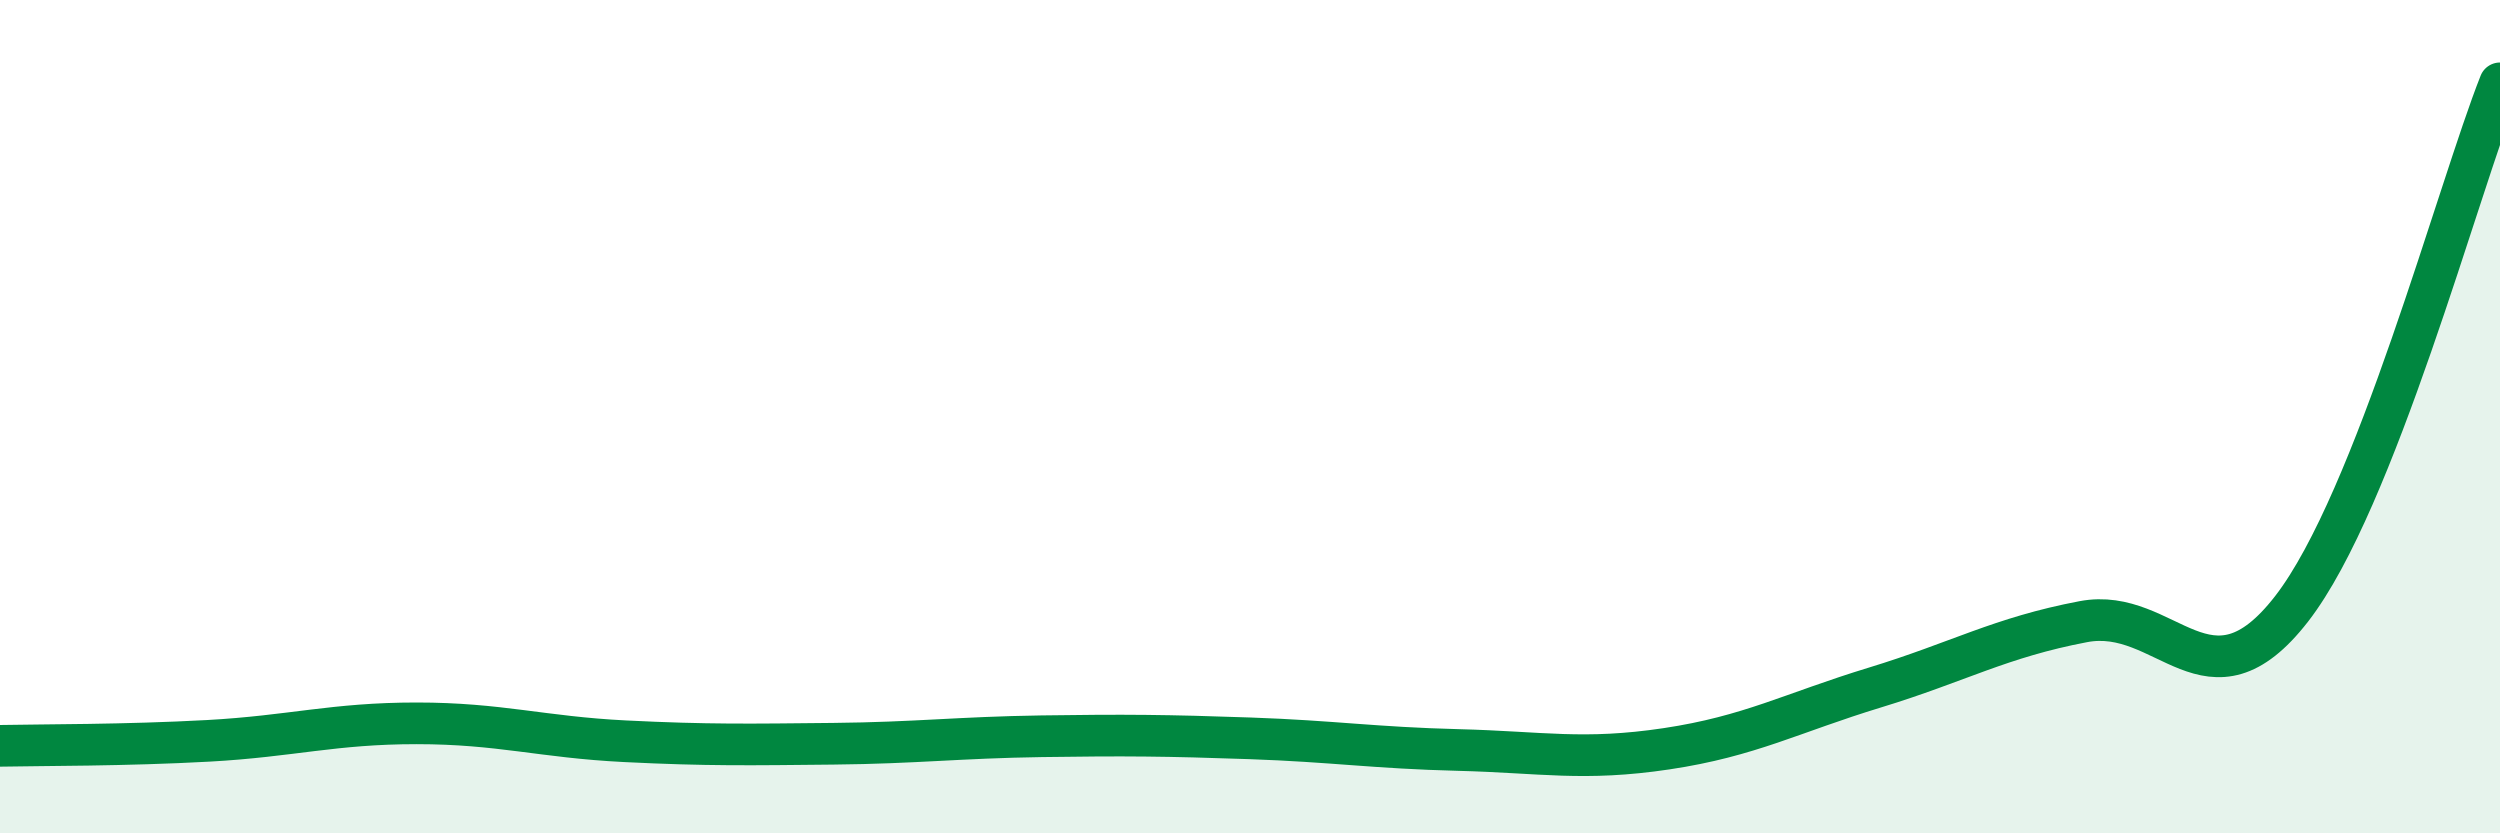 
    <svg width="60" height="20" viewBox="0 0 60 20" xmlns="http://www.w3.org/2000/svg">
      <path
        d="M 0,17.9 C 1,17.88 3,17.89 5,17.78 C 7,17.67 8,17.36 10,17.36 C 12,17.36 13,17.69 15,17.79 C 17,17.89 18,17.87 20,17.85 C 22,17.83 23,17.7 25,17.67 C 27,17.64 28,17.65 30,17.72 C 32,17.79 33,17.95 35,18 C 37,18.05 38,18.27 40,17.97 C 42,17.67 43,17.11 45,16.5 C 47,15.89 48,15.3 50,14.92 C 52,14.54 53,17.19 55,14.61 C 57,12.03 59,4.52 60,2L60 20L0 20Z"
        fill="#008740"
        opacity="0.1"
        stroke-linecap="round"
        stroke-linejoin="round"
      />
      <path
        d="M 0,17.9 C 1,17.88 3,17.89 5,17.78 C 7,17.67 8,17.36 10,17.36 C 12,17.36 13,17.69 15,17.79 C 17,17.89 18,17.87 20,17.85 C 22,17.83 23,17.7 25,17.67 C 27,17.64 28,17.65 30,17.72 C 32,17.79 33,17.95 35,18 C 37,18.05 38,18.27 40,17.97 C 42,17.67 43,17.11 45,16.5 C 47,15.89 48,15.3 50,14.92 C 52,14.54 53,17.19 55,14.61 C 57,12.03 59,4.52 60,2"
        stroke="#008740"
        stroke-width="1"
        fill="none"
        stroke-linecap="round"
        stroke-linejoin="round"
      />
    </svg>
  